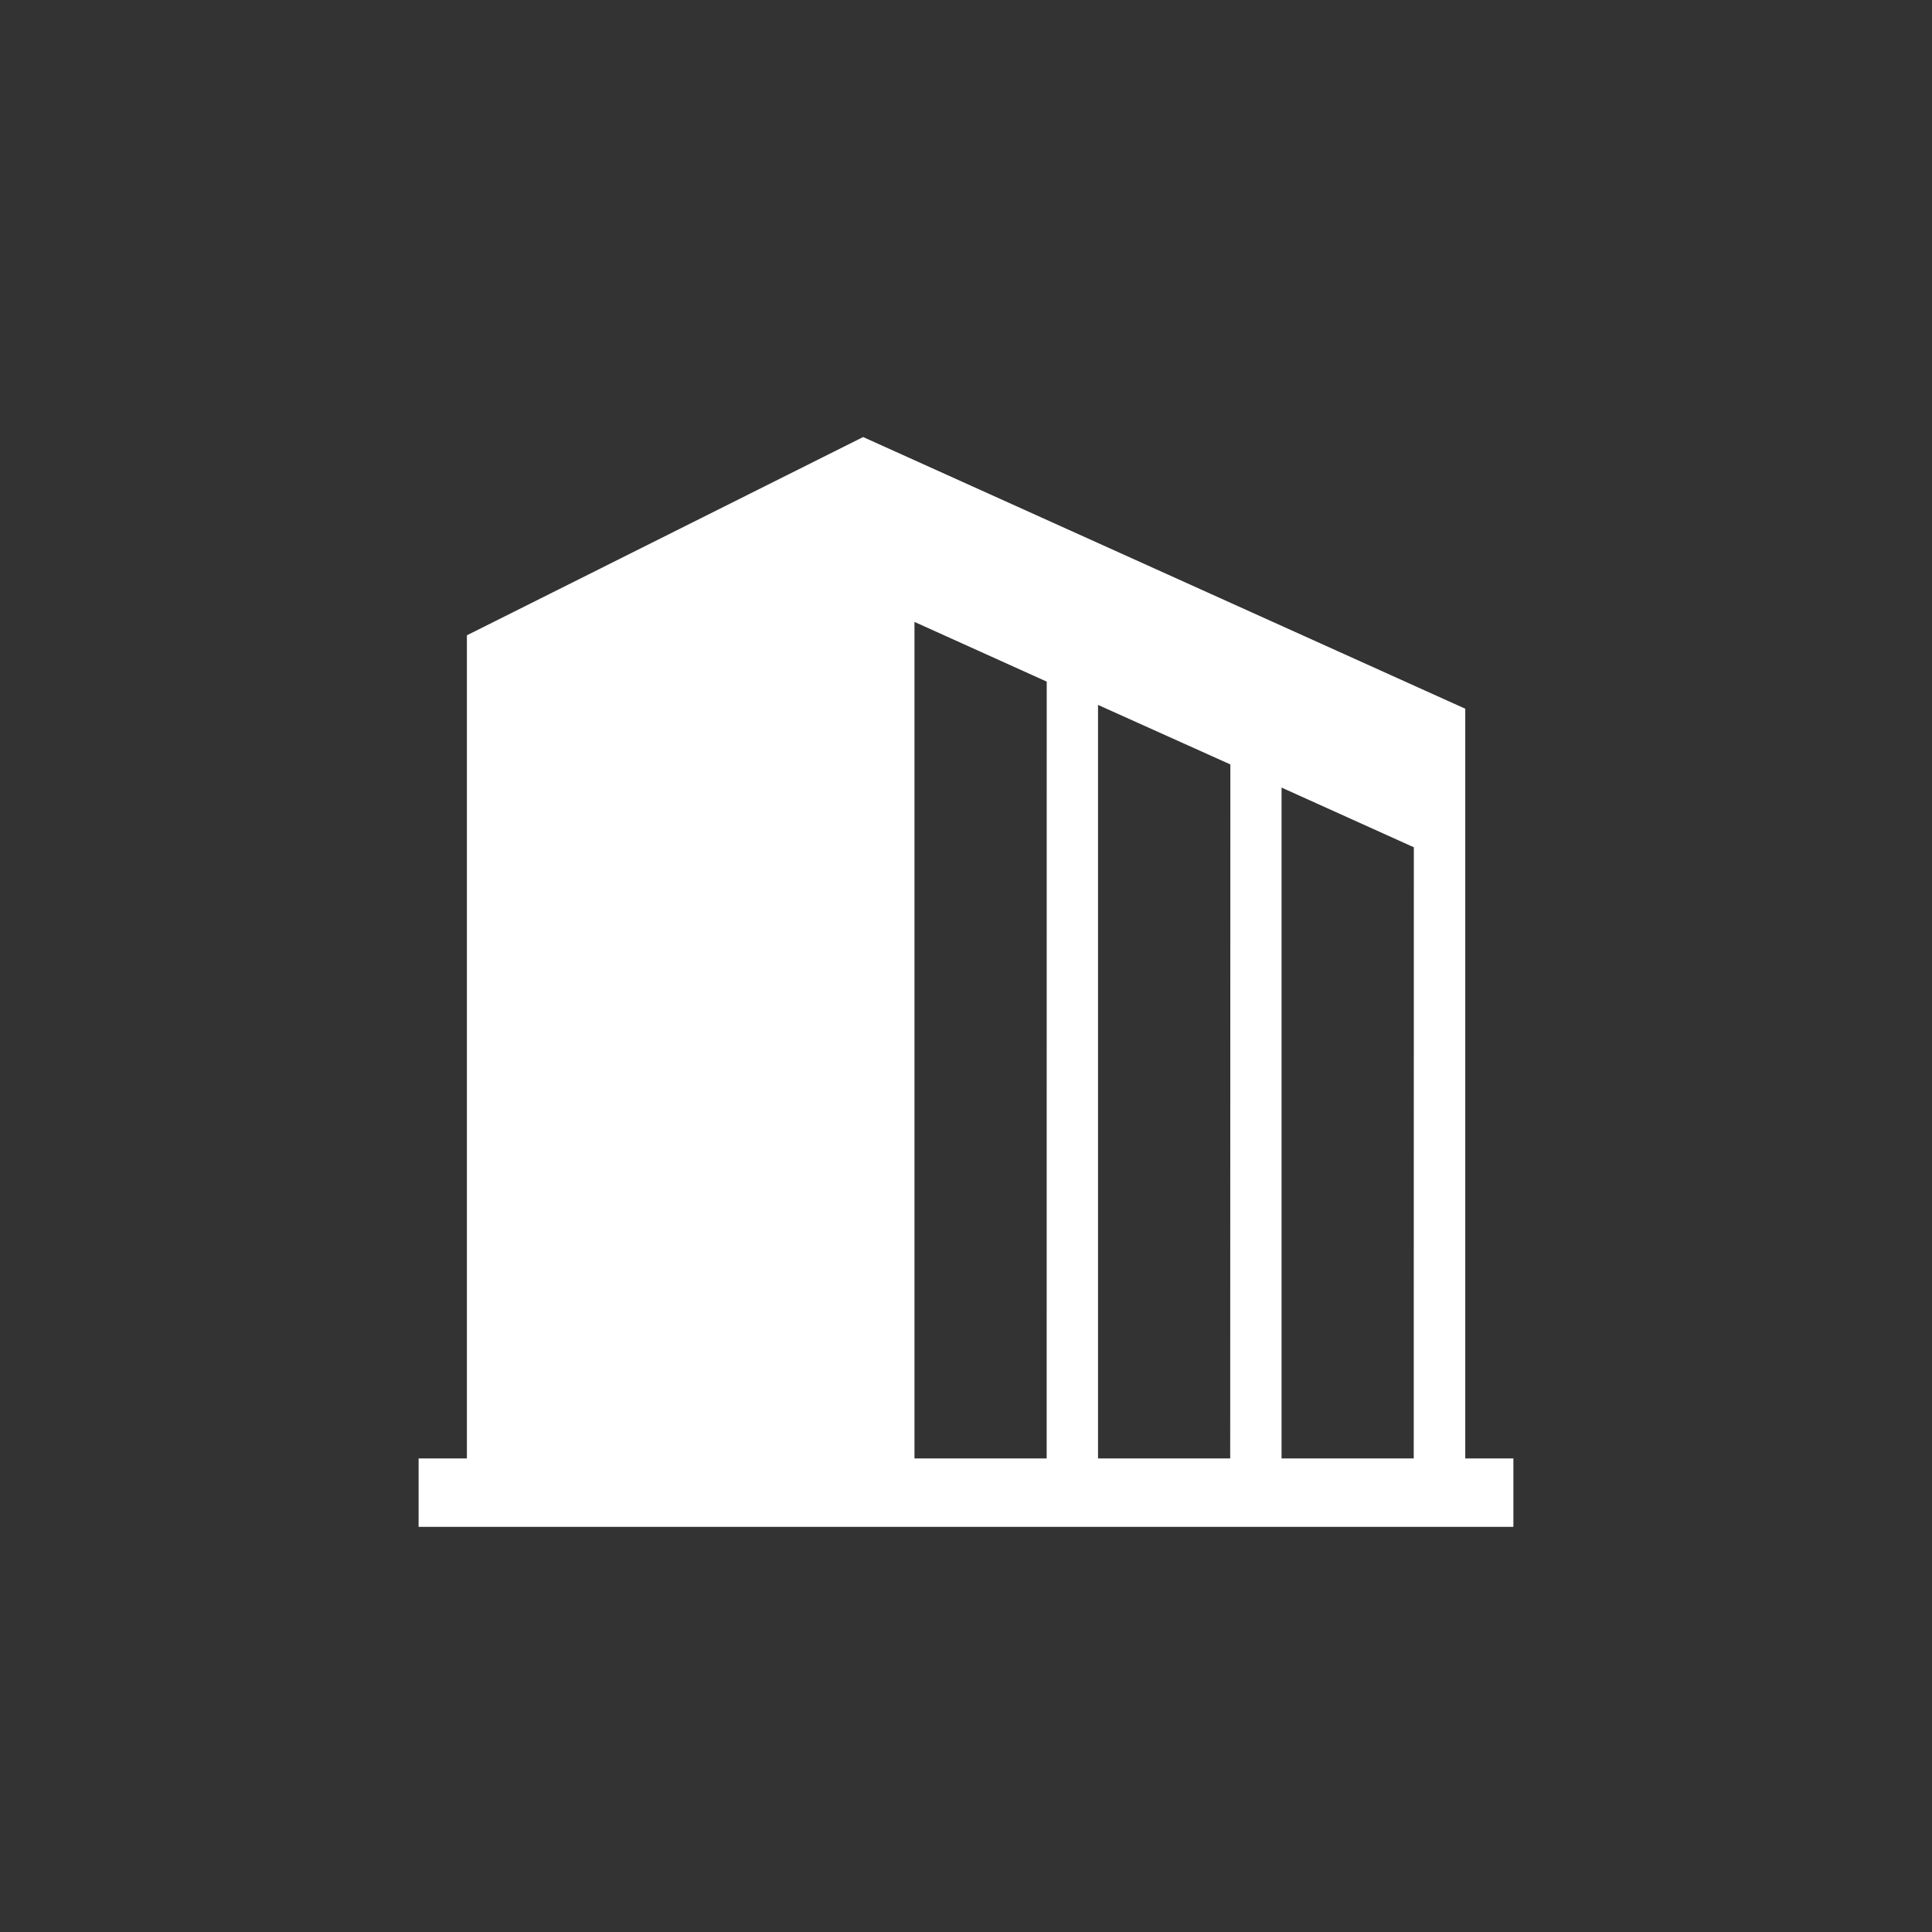 <svg id="レイヤー_1" data-name="レイヤー 1" xmlns="http://www.w3.org/2000/svg" width="60" height="60" viewBox="0 0 60 60"><rect x="0" y="0" width="60" height="60" fill="#333333" stroke="none"/><defs><style>.cls-1{fill:none;}.cls-2{fill:#fff;}</style></defs><rect class="cls-1" width="60" height="60"/><path class="cls-2" d="M45.505,45.292V22.01l-18.7-8.437L14.5,19.73V45.292H13v2.125H47V45.292Zm-13,0H28.4V19.314l4.107,1.854Zm5.7,0H34.1v-23.4L38.21,23.74Zm5.7,0H39.8V24.459l4.108,1.854Z"/></svg>